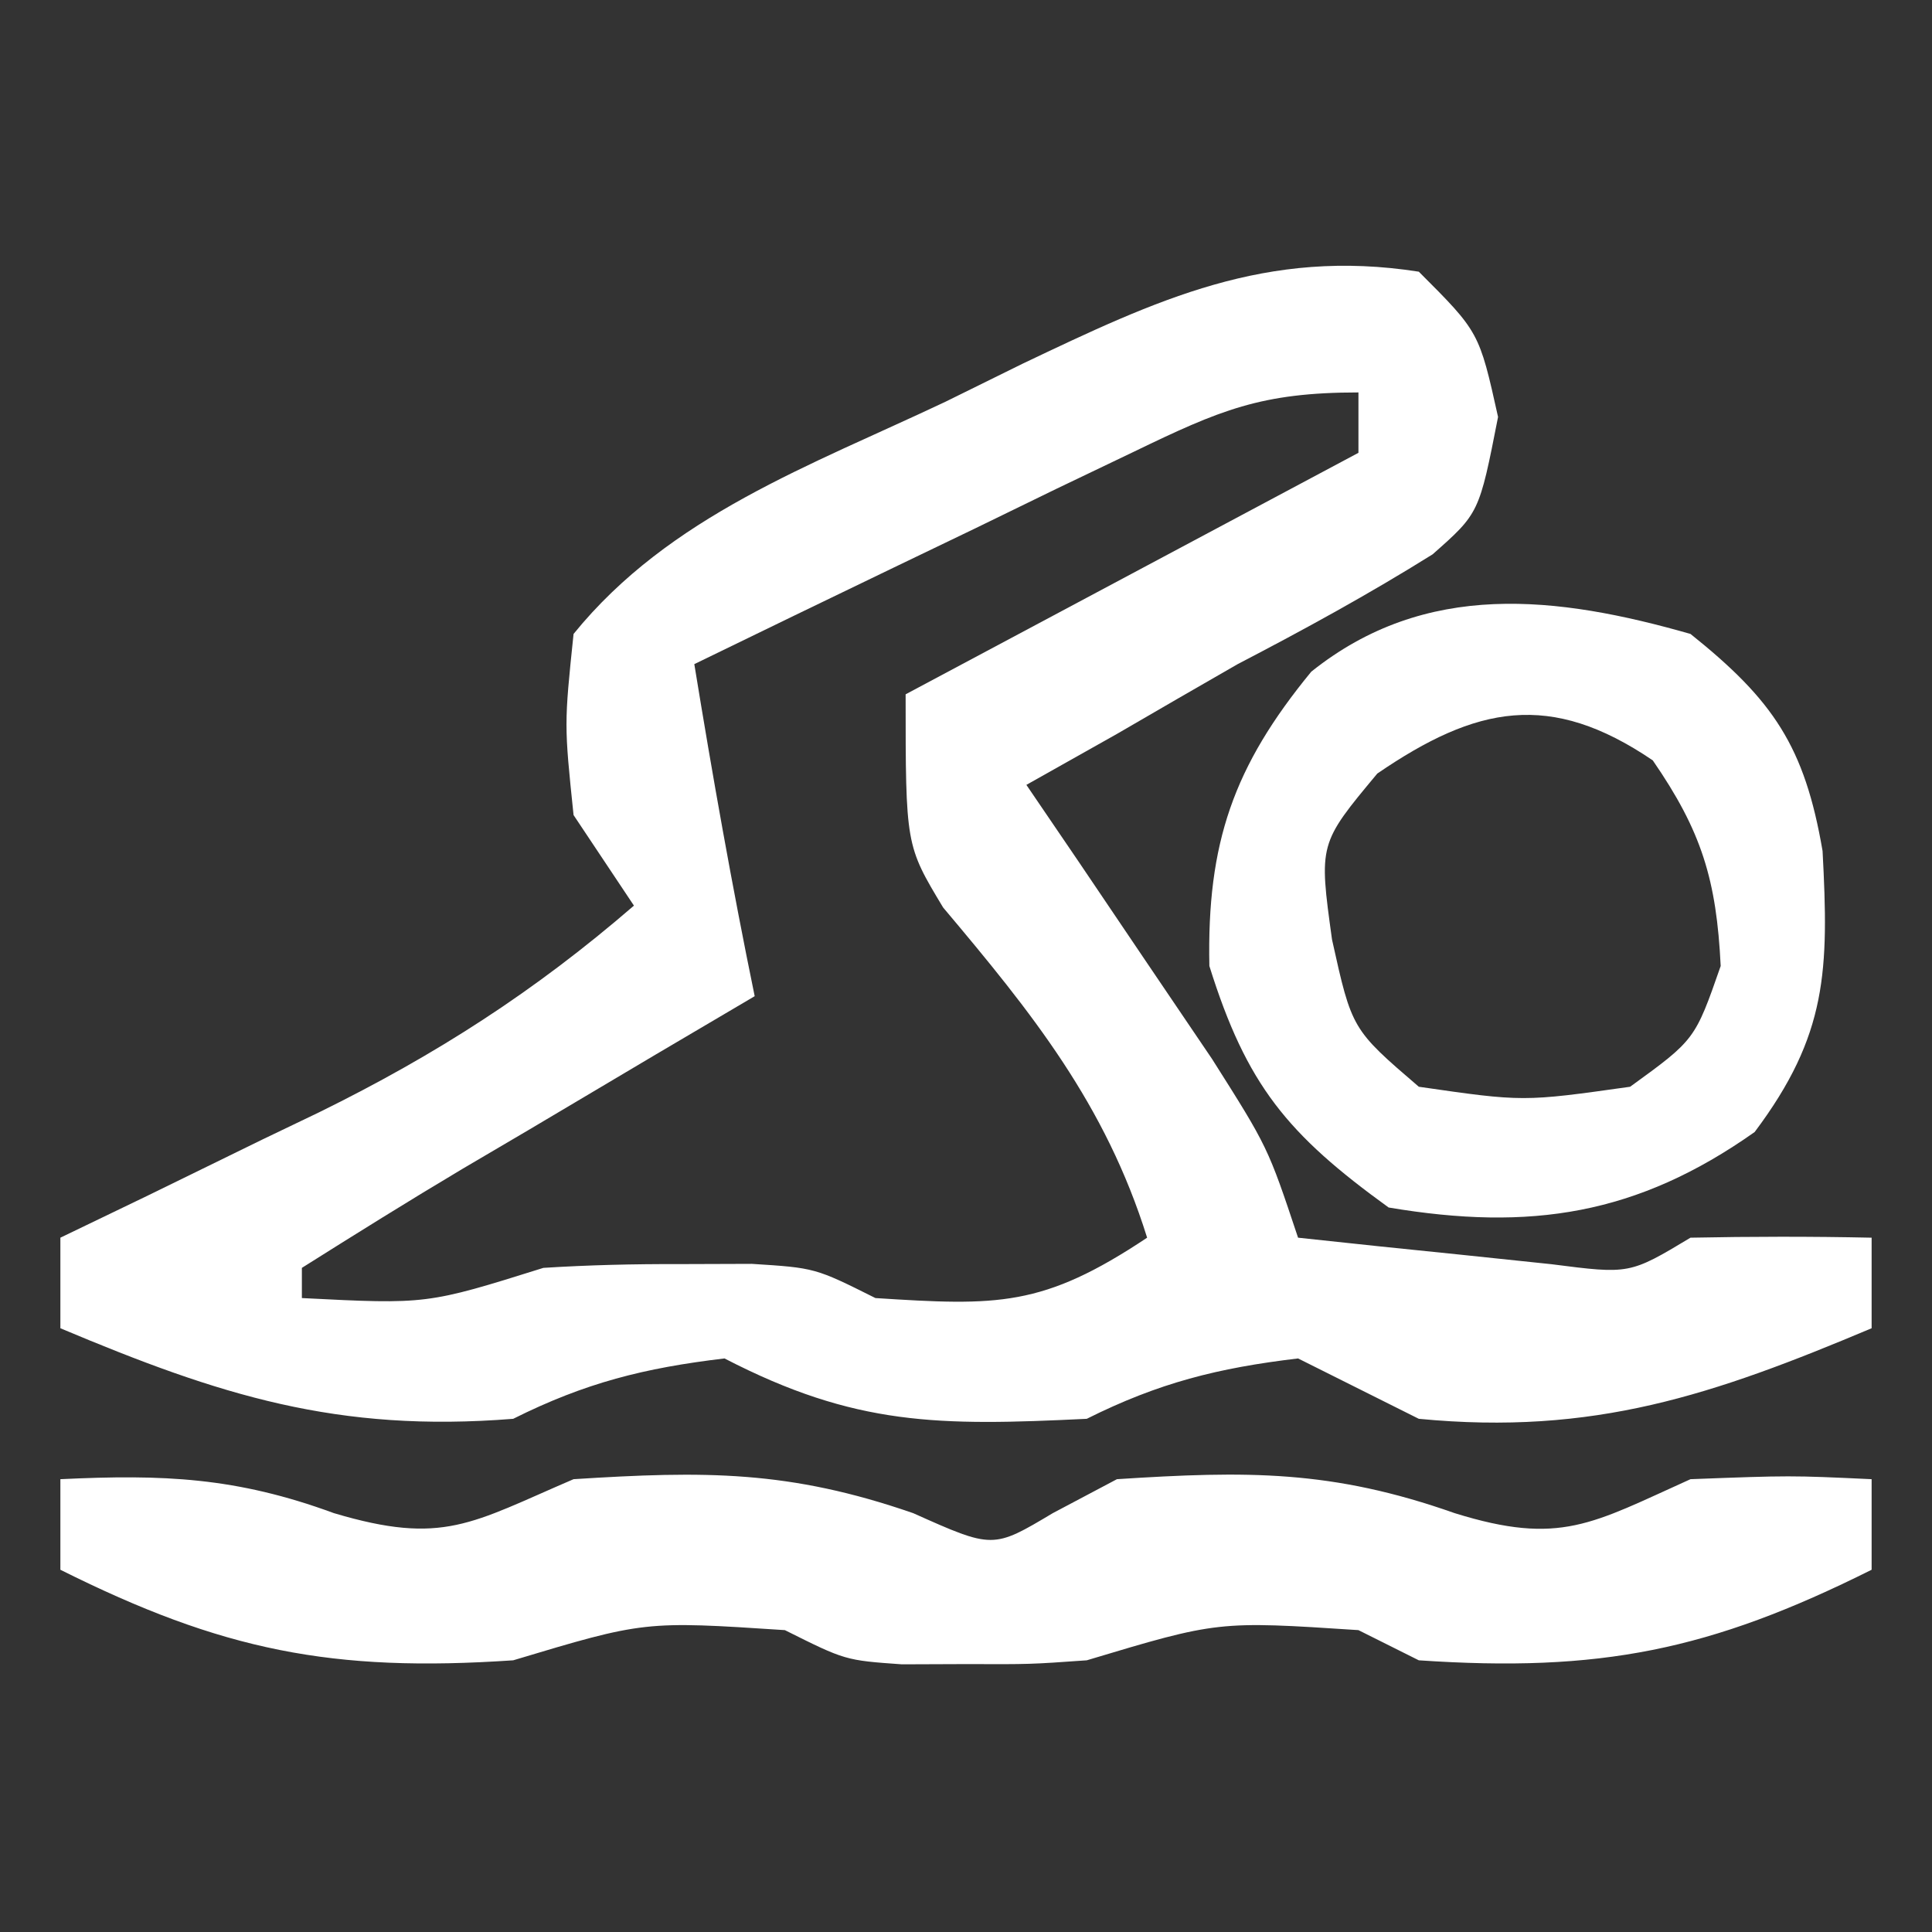<?xml version="1.0" encoding="UTF-8"?>
<svg version="1.1" xmlns="http://www.w3.org/2000/svg" width="64" height="64">
<rect width="100%" height="100%" fill="#333333" stroke="none"/>
<path d="M0 0 C2 2 2 2 2.625 4.812 C2 8 2 8 0.457 9.363 C-1.651 10.68 -3.795 11.853 -6 13 C-7.336 13.767 -8.669 14.537 -10 15.312 C-10.99 15.869 -11.98 16.426 -13 17 C-12.434 17.831 -11.868 18.663 -11.285 19.52 C-10.552 20.606 -9.818 21.693 -9.062 22.812 C-8.332 23.891 -7.601 24.97 -6.848 26.082 C-5 29 -5 29 -4 32 C-2.209 32.195 -0.417 32.381 1.375 32.562 C2.373 32.667 3.37 32.771 4.398 32.879 C6.984 33.211 6.984 33.211 9 32 C11 31.96 13 31.957 15 32 C15 32.99 15 33.98 15 35 C9.747 37.212 5.801 38.558 0 38 C-1.333 37.333 -2.667 36.667 -4 36 C-6.655 36.316 -8.612 36.806 -11 38 C-15.901 38.237 -18.661 38.244 -23 36 C-25.655 36.316 -27.612 36.806 -30 38 C-35.829 38.466 -39.722 37.222 -45 35 C-45 34.01 -45 33.02 -45 32 C-44.047 31.541 -43.095 31.082 -42.113 30.609 C-40.846 29.99 -39.579 29.37 -38.312 28.75 C-37.687 28.45 -37.061 28.149 -36.416 27.84 C-32.546 25.935 -29.288 23.842 -26 21 C-26.66 20.01 -27.32 19.02 -28 18 C-28.312 15 -28.312 15 -28 12 C-24.824 8.085 -20.143 6.421 -15.688 4.312 C-14.845 3.897 -14.003 3.481 -13.135 3.053 C-8.672 0.928 -5.059 -0.792 0 0 Z M-9.449 5.969 C-10.297 6.375 -11.144 6.781 -12.018 7.199 C-12.899 7.628 -13.78 8.058 -14.688 8.5 C-15.58 8.929 -16.473 9.359 -17.393 9.801 C-19.598 10.862 -21.8 11.929 -24 13 C-23.4 16.683 -22.752 20.345 -22 24 C-23.083 24.638 -24.166 25.276 -25.281 25.934 C-26.688 26.768 -28.094 27.603 -29.5 28.438 C-30.573 29.069 -30.573 29.069 -31.668 29.713 C-33.462 30.781 -35.233 31.887 -37 33 C-37 33.33 -37 33.66 -37 34 C-32.859 34.21 -32.859 34.21 -29 33 C-27.502 32.905 -26.001 32.87 -24.5 32.875 C-23.309 32.871 -23.309 32.871 -22.094 32.867 C-20 33 -20 33 -18 34 C-13.949 34.259 -12.457 34.304 -9 32 C-10.383 27.573 -12.816 24.554 -15.758 21.062 C-17 19 -17 19 -17 14 C-12.05 11.36 -7.1 8.72 -2 6 C-2 5.34 -2 4.68 -2 4 C-5.227 4 -6.587 4.585 -9.449 5.969 Z " fill="#FFFFFF" transform="translate(47,9)"/>
<path d="M0 0 C3.418 -0.163 5.824 -0.065 9.062 1.125 C12.687 2.205 13.608 1.454 17 0 C21.351 -0.276 24.137 -0.299 28.25 1.125 C30.893 2.308 30.893 2.308 32.875 1.125 C33.927 0.568 33.927 0.568 35 0 C39.309 -0.278 42.119 -0.311 46.188 1.125 C49.688 2.214 50.737 1.468 54 0 C57.312 -0.125 57.312 -0.125 60 0 C60 0.99 60 1.98 60 3 C54.642 5.679 50.992 6.406 45 6 C44.34 5.67 43.68 5.34 43 5 C38.347 4.695 38.347 4.695 34 6 C32.125 6.133 32.125 6.133 30 6.125 C28.948 6.129 28.948 6.129 27.875 6.133 C26 6 26 6 24 5 C19.347 4.695 19.347 4.695 15 6 C9.008 6.406 5.358 5.679 0 3 C0 2.01 0 1.02 0 0 Z " fill="#FFFFFF" transform="translate(2,49)"/>
<path d="M0 0 C2.739 2.191 3.782 3.725 4.375 7.191 C4.583 11.139 4.542 13.278 2.125 16.5 C-1.766 19.247 -5.306 19.791 -10 19 C-13.353 16.575 -14.704 14.947 -15.938 11 C-16.022 6.929 -15.143 4.391 -12.562 1.25 C-8.768 -1.785 -4.425 -1.264 0 0 Z M-10.375 4.625 C-12.314 6.951 -12.314 6.951 -11.875 10.125 C-11.217 13.097 -11.217 13.097 -9 15 C-5.542 15.5 -5.542 15.5 -2 15 C0.148 13.442 0.148 13.442 1 11 C0.861 8.147 0.369 6.535 -1.25 4.188 C-4.647 1.882 -7.09 2.378 -10.375 4.625 Z " fill="#FFFFFF" transform="translate(56,21)"/>
</svg>

